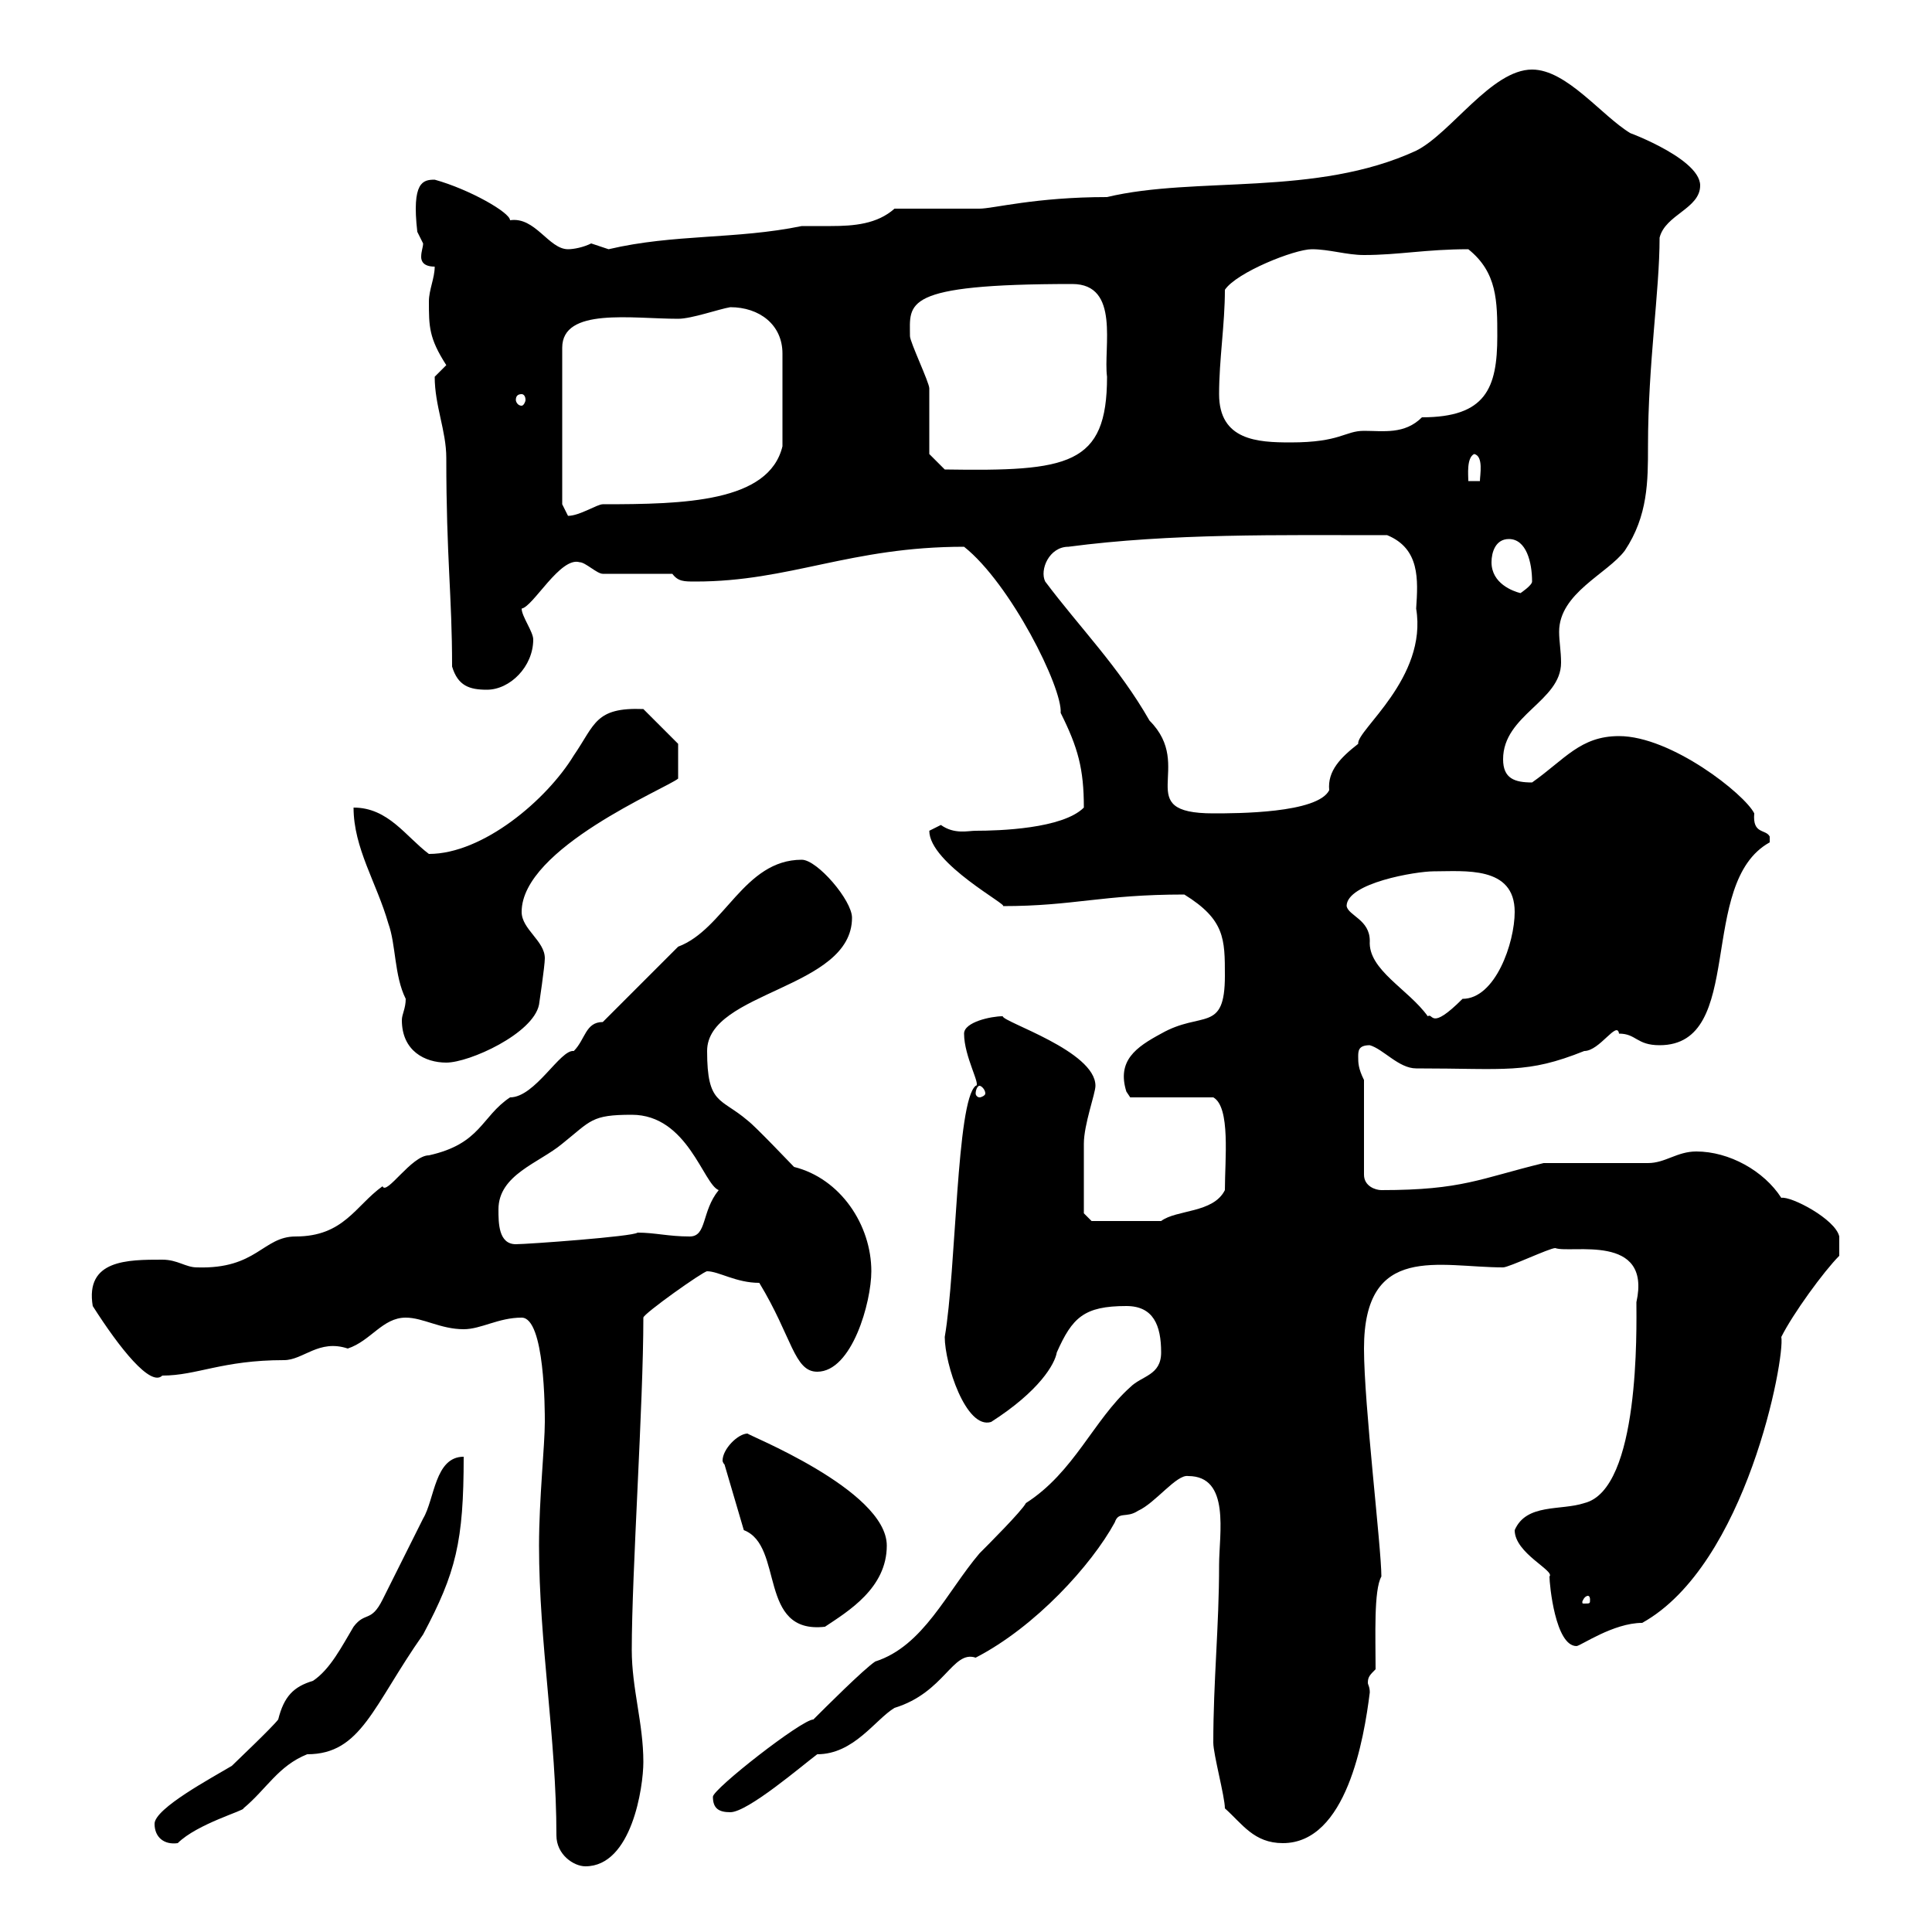 <svg xmlns="http://www.w3.org/2000/svg" xmlns:xlink="http://www.w3.org/1999/xlink" width="300" height="300"><path d="M83.70 240C83.70 255 86.40 270 86.40 285C86.40 288 89.10 289.80 90.90 289.80C98.10 289.80 99.90 277.50 99.90 273.60C99.90 267.60 98.10 262.20 98.10 256.20C98.10 244.20 99.90 218.10 99.90 204.60C99.90 204 109.20 197.40 109.80 197.40C111.60 197.40 114.30 199.20 117.90 199.20C123 207.60 123.30 213 126.90 213C132.30 213 135.30 202.20 135.30 197.40C135.30 190.20 130.50 183 123.30 181.20C122.70 180.60 117.30 174.90 116.10 174C111.90 170.40 109.80 171.60 109.80 163.20C109.80 153.90 132.30 153.60 132.30 142.50C132.30 139.80 126.90 133.50 124.50 133.50C115.50 133.50 112.50 144.30 105.30 147L93.60 158.70C90.90 158.70 90.90 161.40 89.10 163.20C87 162.90 83.10 170.40 79.20 170.40C74.70 173.40 74.70 177.60 66.60 179.40C63.90 179.40 60 185.70 59.40 184.20C55.20 187.20 53.40 192 45.90 192C40.80 192 39.90 197.10 30.60 196.80C28.80 196.80 27.60 195.60 25.20 195.60C19.80 195.60 13.20 195.60 14.40 202.80C18.60 209.40 23.40 215.40 25.20 213.60C30.60 213.60 34.50 211.20 44.10 211.20C47.10 211.20 49.50 207.90 54 209.40C57.60 208.20 59.40 204.60 63 204.60C65.70 204.60 68.40 206.40 72 206.40C74.70 206.40 77.40 204.60 81 204.60C84.60 204.60 84.60 219 84.60 220.80C84.60 224.40 83.70 232.80 83.70 240ZM24 283.20C24 285.30 25.50 286.50 27.60 286.20C30.60 283.20 38.10 281.10 37.80 280.80C41.40 277.80 43.20 274.20 47.70 272.40C56.10 272.40 57.90 264.90 65.70 253.80C70.80 244.20 72 239.40 72 226.20C67.50 226.20 67.50 232.80 65.70 235.80C63.90 239.40 61.20 244.80 59.40 248.40C57.60 252 56.70 250.20 54.90 252.60C53.10 255.60 51.30 259.20 48.60 261C45.60 261.90 44.10 263.40 43.20 267C42.30 268.20 36.60 273.60 36 274.20C33 276 24 280.80 24 283.20ZM190.20 280.80C192.90 283.20 194.70 286.20 199.20 286.20C209.10 286.20 211.80 270 212.70 262.80C212.70 261.90 212.40 261.60 212.40 261.30C212.40 260.40 212.70 260.10 213.60 259.20C213.60 254.10 213.30 246.90 214.50 244.80C214.50 240.30 211.80 218.10 211.80 209.40C211.80 192.90 223.50 196.80 233.40 196.80C234.30 196.80 240.60 193.80 241.50 193.80C243.90 194.70 256.50 191.40 254.10 202.20C254.10 206.10 254.70 231.30 246 233.40C242.40 234.60 237 233.40 235.20 237.60C235.20 241.20 241.50 243.90 240.60 244.80C240.60 246 241.50 255.60 244.80 255.60C245.40 255.60 250.50 252 255 252C271.20 243 277.20 210.90 276.60 207.60C278.40 204 283.20 197.40 285.60 195L285.60 192C285 189.30 278.10 185.70 276.60 186C273.90 181.80 268.50 178.80 263.40 178.80C260.40 178.80 258.60 180.60 255.90 180.60C253.20 180.60 242.40 180.60 239.70 180.60C229.80 183 227.10 184.80 214.50 184.80C213.60 184.80 211.80 184.20 211.80 182.40L211.80 167.70C210.90 165.90 210.90 165 210.90 164.10C210.90 163.20 210.90 162.30 212.70 162.30C214.80 162.90 217.20 165.90 219.90 165.90C234 165.90 237 166.80 246 163.20C248.40 163.20 251.10 158.40 251.40 160.50C254.10 160.50 254.10 162.30 257.70 162.30C271.20 162.30 263.40 137.10 274.80 130.80C274.80 130.80 274.80 130.80 274.80 129.90C274.20 128.70 272.10 129.60 272.40 126.30C270.90 123.30 259.50 114.30 251.40 114.30C245.40 114.30 243 117.90 237.90 121.50C235.20 121.50 233.40 120.90 233.40 117.90C233.40 111 242.40 108.90 242.40 102.90C242.40 101.10 242.10 99.60 242.10 98.10C242.10 92.10 249.60 89.10 252.30 85.50C255.90 80.10 255.90 74.70 255.90 69.30C255.90 56.40 257.70 45.30 257.70 36.90C258.60 33.30 264 32.40 264 28.80C264 24.30 250.80 19.80 253.20 20.70C248.70 18 243.30 10.80 237.90 10.80C231.60 10.80 225.30 20.70 219.90 23.40C204.30 30.60 185.70 27.30 171.90 30.60C160.80 30.60 154.20 32.40 152.10 32.40C150.30 32.40 140.70 32.40 138.90 32.40C136.20 34.80 132.60 35.10 129 35.10C127.20 35.10 126 35.10 124.50 35.10C114.30 37.20 104.70 36.30 94.50 38.70C94.50 38.70 91.80 37.80 91.80 37.80C90.60 38.40 89.10 38.70 88.20 38.70C85.20 38.70 83.10 33.60 79.20 34.20C79.20 33 72.90 29.40 67.50 27.90C65.70 27.90 63.90 28.20 64.80 36C64.80 36 65.70 37.80 65.70 37.80C65.70 38.40 65.40 39 65.40 39.90C65.40 40.50 65.70 41.40 67.50 41.40C67.50 43.20 66.60 45 66.60 46.80C66.60 50.70 66.60 52.50 69.30 56.70C69.30 56.70 67.50 58.50 67.50 58.50C67.50 63 69.30 66.90 69.30 71.10C69.30 86.70 70.20 92.40 70.20 103.50C71.10 106.50 72.90 107.10 75.60 107.10C79.20 107.10 82.80 103.50 82.80 99.30C82.80 98.10 81 95.70 81 94.50C82.80 94.20 87 86.40 90 87.30C90.90 87.30 92.70 89.10 93.60 89.10L104.40 89.10C105.30 90.30 106.20 90.30 108 90.30C122.70 90.30 132 84.90 149.70 84.90C156.90 90.60 165 106.80 164.70 110.70C167.40 116.10 168.30 119.40 168.30 125.40C165 128.70 155.10 129 151.50 129C150.30 129 148.20 129.60 146.10 128.10C146.10 128.10 144.30 129 144.30 129C144.30 134.10 156.90 140.70 155.70 140.70C166.80 140.70 171 138.90 183.90 138.90C190.20 142.80 190.20 145.80 190.20 151.50C190.20 160.50 186.60 156.90 180.30 160.50C176.40 162.60 173.40 164.70 174.90 169.50C174.90 169.50 175.50 170.40 175.50 170.40L188.40 170.40C191.10 171.90 190.20 180 190.20 184.80C188.40 188.40 182.70 187.80 180.30 189.60L169.50 189.60L168.30 188.40C168.30 186.30 168.30 179.40 168.30 177.60C168.30 174.60 170.10 169.80 170.10 168.60C170.10 163.20 155.70 158.70 155.70 157.80C153.90 157.80 149.70 158.70 149.70 160.50C149.70 164.10 152.40 168.60 151.50 168.60C148.50 171 148.50 197.10 146.70 207.60C146.70 211.80 150 222 153.90 220.80C161.40 216 163.80 211.80 164.10 210C166.50 204.60 168.30 202.80 174.90 202.80C179.10 202.80 180.30 205.80 180.30 210C180.30 213.60 177.30 213.60 175.50 215.40C169.80 220.50 166.80 228.60 159.30 233.40C158.70 234.60 153.30 240 152.10 241.20C147 247.20 143.40 255.60 135.90 258C134.10 259.20 128.10 265.20 126.30 267C124.50 267 110.70 277.80 110.70 279C110.70 280.80 111.60 281.40 113.40 281.40C116.10 281.40 124.50 274.20 126.90 272.40C132.60 272.40 135.90 267 138.90 265.20C146.70 262.80 147.90 256.20 151.50 257.40C160.80 252.60 169.50 243 173.10 236.40C173.70 234.60 174.90 235.80 176.70 234.60C179.40 233.40 182.70 228.90 184.50 229.20C191.10 229.20 189.30 238.20 189.30 243C189.30 252.60 188.40 261 188.40 270.60C188.40 272.40 190.20 279 190.20 280.80ZM115.50 237.60C121.80 240 117.60 253.80 128.10 252.60C131.70 250.20 137.70 246.60 137.70 240C137.70 231.30 115.50 222.60 116.10 222.60C114.60 222.60 112.20 225 112.20 226.80C112.20 226.80 112.20 227.10 112.50 227.40ZM246.90 248.40C246.90 249 246.90 249 246 249C245.70 249 245.70 249 245.70 248.70C245.70 248.70 246 247.80 246.60 247.80C246.60 247.80 246.90 247.80 246.90 248.40ZM77.40 187.80C77.40 182.40 83.70 180.60 87.30 177.60C91.80 174 91.80 173.10 98.10 173.10C106.80 173.10 109.20 183.90 111.60 184.80C108.90 188.10 109.80 192 107.10 192C103.80 192 101.70 191.40 99 191.40C98.40 192 81.90 193.20 80.10 193.20C77.40 193.20 77.40 189.90 77.40 187.80ZM152.10 168.60C152.40 168.60 153 169.20 153 169.80C153 170.10 152.40 170.40 152.10 170.40C151.80 170.40 151.50 170.10 151.50 169.80C151.50 169.20 151.80 168.60 152.10 168.60ZM54.90 125.40C54.90 131.70 58.50 137.10 60.30 143.40C61.50 146.70 61.20 151.50 63 155.10C63 156.60 62.40 157.50 62.40 158.40C62.40 163.20 66 165 69.30 165C72.90 165 82.80 160.50 83.70 156C83.70 156 84.60 150 84.60 148.80C84.60 146.10 81 144.30 81 141.60C81 131.70 103.50 122.40 105.30 120.90L105.30 115.50L99.90 110.10C92.40 109.80 92.40 112.50 89.10 117.30C84.90 124.20 75 132.60 66.60 132.60C63 129.90 60.30 125.40 54.90 125.40ZM209.10 140.70C209.10 137.10 219.90 135.30 222.60 135.30C227.40 135.30 235.20 134.40 235.20 141.60C235.20 146.40 232.20 155.10 227.10 155.10C222 160.20 222.60 157.20 221.70 157.80C218.70 153.60 212.40 150.60 212.70 146.10C212.70 142.80 209.40 142.20 209.10 140.70ZM162.30 90.30C161.40 88.50 162.90 84.90 165.90 84.90C181.80 82.80 198.60 83.10 215.40 83.10C220.50 85.20 220.20 90 219.90 94.50C221.70 105.30 210.60 113.40 210.90 115.50C208.20 117.60 206.10 119.70 206.40 122.70C204.60 126.30 192 126.30 188.40 126.30C175.50 126.30 185.70 119.10 178.50 111.90C173.70 103.50 167.70 97.50 162.30 90.30ZM231.60 87.30C231.60 85.80 232.20 83.70 234.30 83.70C237 83.70 237.90 87.30 237.90 90.30C237.90 90.90 236.10 92.10 236.10 92.10C234.90 91.80 231.60 90.60 231.60 87.30ZM113.40 47.70C117.90 47.70 121.50 50.40 121.50 54.90L121.50 69.30C119.40 78 106.20 78.30 93.60 78.30C92.70 78.30 90 80.10 88.20 80.10C88.20 80.10 87.30 78.30 87.30 78.30L87.30 54C87.30 47.70 98.10 49.50 105.30 49.50C107.40 49.50 111.60 48 113.40 47.70ZM228.90 70.50C230.40 70.80 229.80 73.80 229.80 74.70L228 74.70C228 73.80 227.70 71.10 228.90 70.50ZM144.30 70.50C144.30 68.70 144.30 62.10 144.30 60.30C144.30 59.40 141.30 53.10 141.30 52.20C141.30 47.10 139.80 44.10 166.50 44.10C174 44.10 171.30 54 171.90 58.50C171.90 72.30 165.90 73.20 146.70 72.90ZM189.30 61.20C189.30 55.80 190.20 50.40 190.20 45C192 42.30 201 38.70 203.70 38.70C206.40 38.70 209.10 39.60 211.80 39.60C217.20 39.60 221.40 38.70 228 38.70C232.50 42.30 232.50 46.80 232.50 52.20C232.50 60.30 230.70 64.80 220.80 64.80C218.10 67.50 214.80 66.90 211.80 66.90C208.80 66.90 208.20 68.70 200.40 68.70C195.30 68.70 189.30 68.40 189.30 61.20ZM81 61.20C81.30 61.20 81.60 61.50 81.60 62.10C81.60 62.40 81.30 63 81 63C80.40 63 80.10 62.40 80.10 62.10C80.10 61.50 80.40 61.20 81 61.20Z"/></svg>